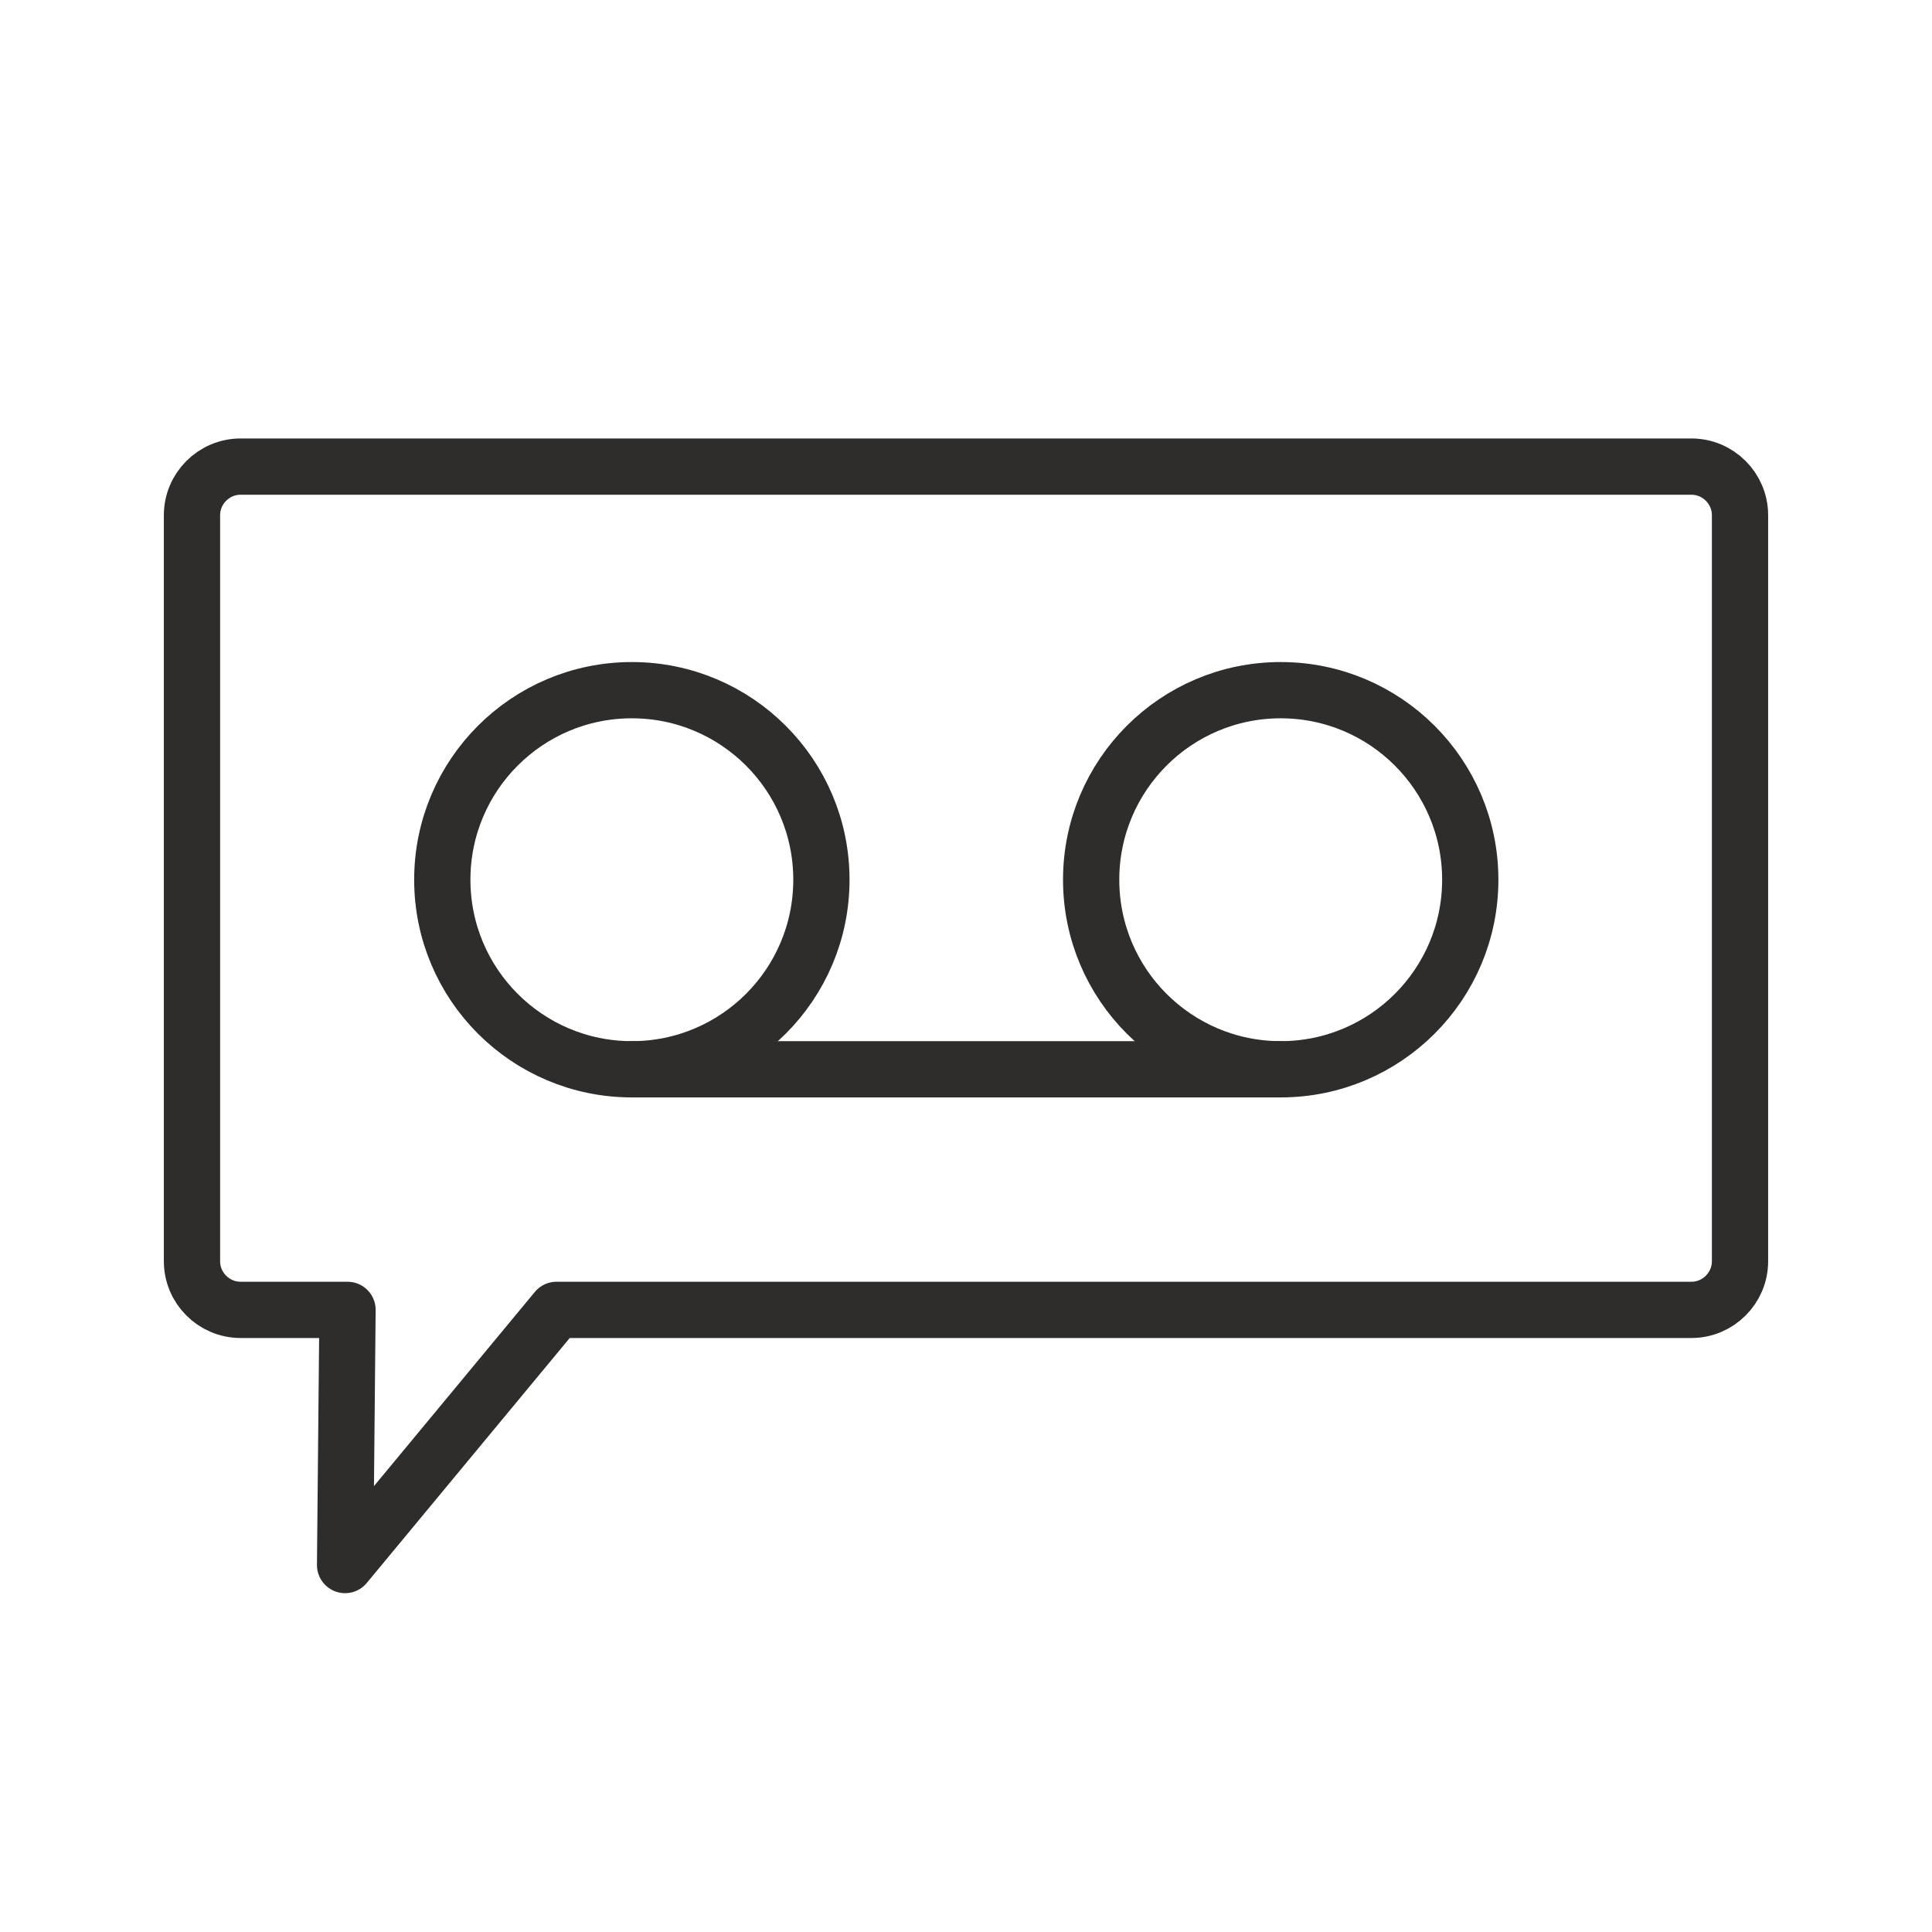<?xml version="1.0" encoding="utf-8"?>
<!-- Generator: Adobe Illustrator 28.2.0, SVG Export Plug-In . SVG Version: 6.00 Build 0)  -->
<svg version="1.1" id="Layer_1" xmlns="http://www.w3.org/2000/svg" xmlns:xlink="http://www.w3.org/1999/xlink" x="0px" y="0px"
	 viewBox="0 0 79.5 79.5" style="enable-background:new 0 0 79.5 79.5;" xml:space="preserve">
<style type="text/css">
	.st0{fill:none;stroke:#2E2D2C;stroke-width:2.315;stroke-linecap:round;stroke-linejoin:round;stroke-miterlimit:10;}
</style>
<g>
	<g>
		<path class="st0" d="M69.6,53.9H22.9l-8.7,10.5l0.1-10.5H9.9c-1.1,0-2-0.9-2-2V21.2c0-1.1,0.9-2,2-2h59.7c1.1,0,2,0.9,2,2v30.7
			C71.6,53,70.7,53.9,69.6,53.9z"/>
	</g>
</g>
<g>
	<circle class="st0" cx="26" cy="36.2" r="7.8"/>
	<circle class="st0" cx="52.7" cy="36.2" r="7.8"/>
	<line class="st0" x1="26" y1="44" x2="52.7" y2="44"/>
</g>
</svg>
